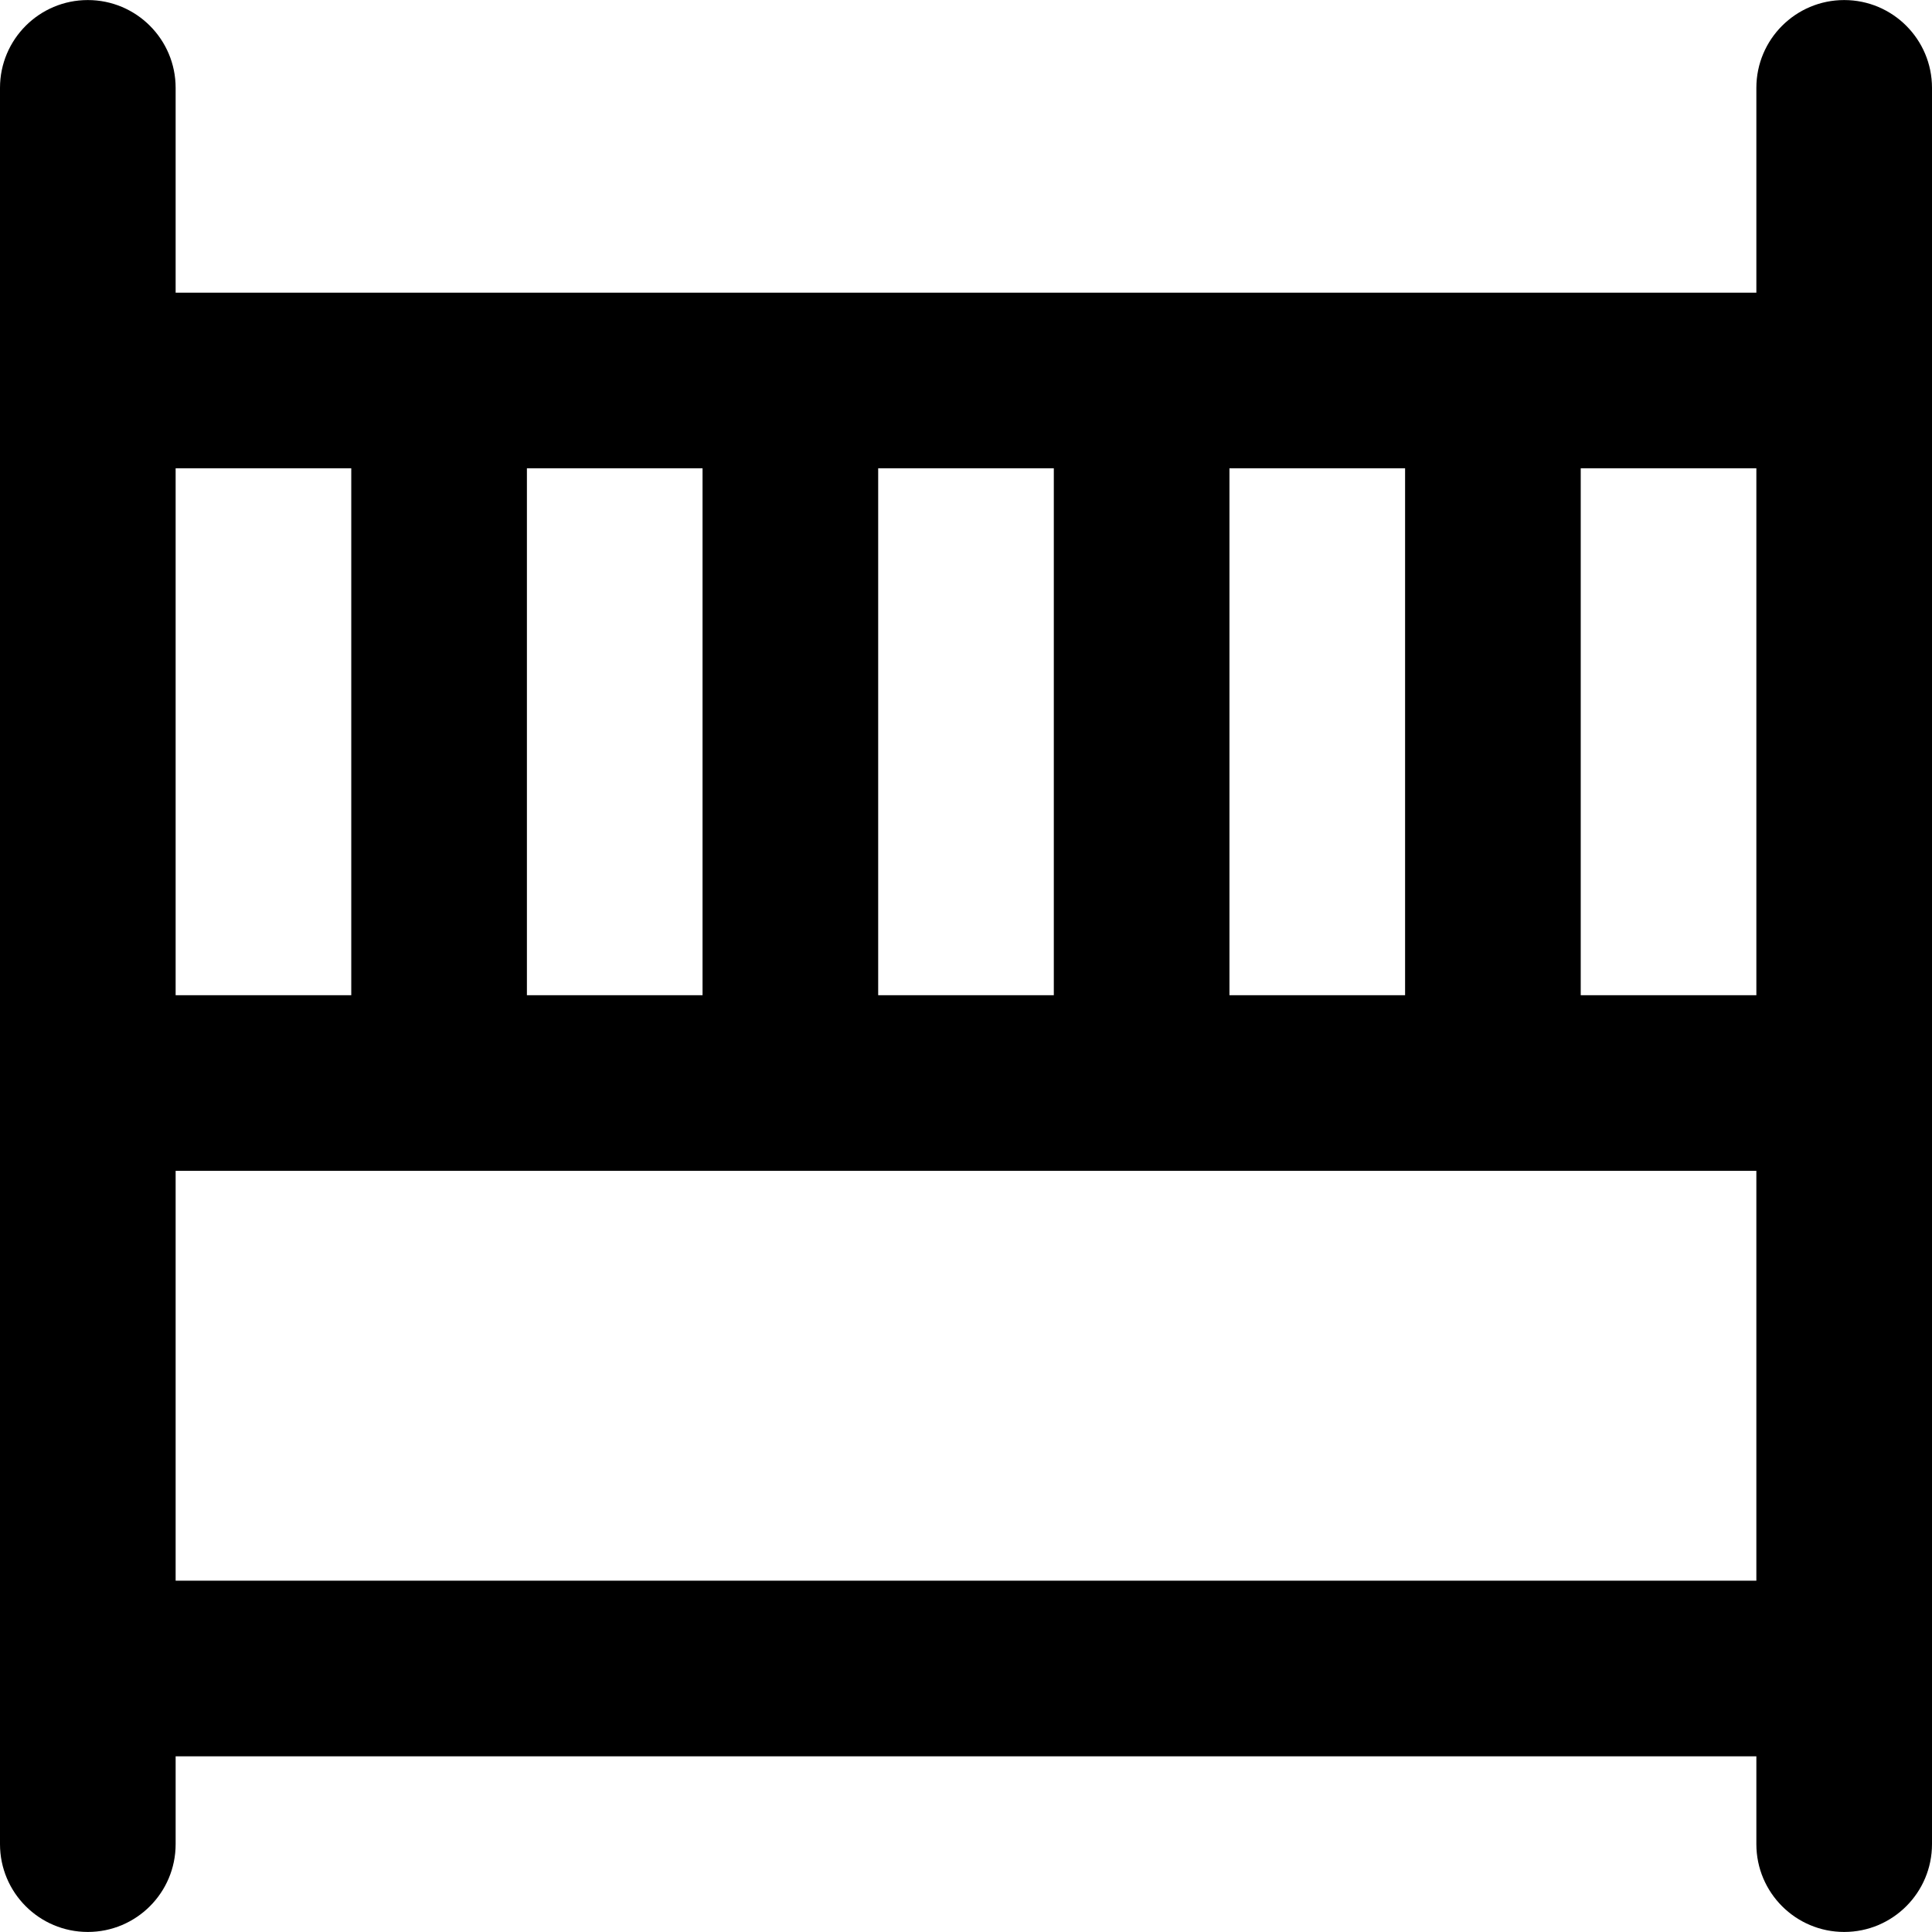 <?xml version="1.0" encoding="iso-8859-1"?>
<!-- Uploaded to: SVG Repo, www.svgrepo.com, Generator: SVG Repo Mixer Tools -->
<svg fill="#000000" height="800px" width="800px" version="1.1" id="Layer_1" xmlns="http://www.w3.org/2000/svg" xmlns:xlink="http://www.w3.org/1999/xlink" 
	 viewBox="0 0 512 512" xml:space="preserve">
<g>
	<g>
		<path d="M488.727,0.014c-12.853,0-23.273,10.42-23.273,23.273v54.275H46.545V23.287c0-12.853-10.42-23.273-23.273-23.273
			C10.42,0.014,0,10.434,0,23.287v465.427c0,12.853,10.42,23.273,23.273,23.273c12.853,0,23.273-10.42,23.273-23.273v-23.273
			h418.909v23.273c0,12.853,10.42,23.273,23.273,23.273c12.853,0,23.273-10.42,23.273-23.273V23.287
			C512,10.434,501.58,0.014,488.727,0.014z M325.818,124.107h46.545v139.636h-46.545V124.107z M232.727,124.107h46.545v139.636
			h-46.545V124.107z M139.636,124.107h46.545v139.636h-46.545V124.107z M46.545,124.107h46.545v139.636H46.545V124.107z
			 M465.455,418.895H46.545V310.289h418.909V418.895z M465.455,263.744h-46.545V124.107h46.545V263.744z"/>
	</g>
</g>
</svg>